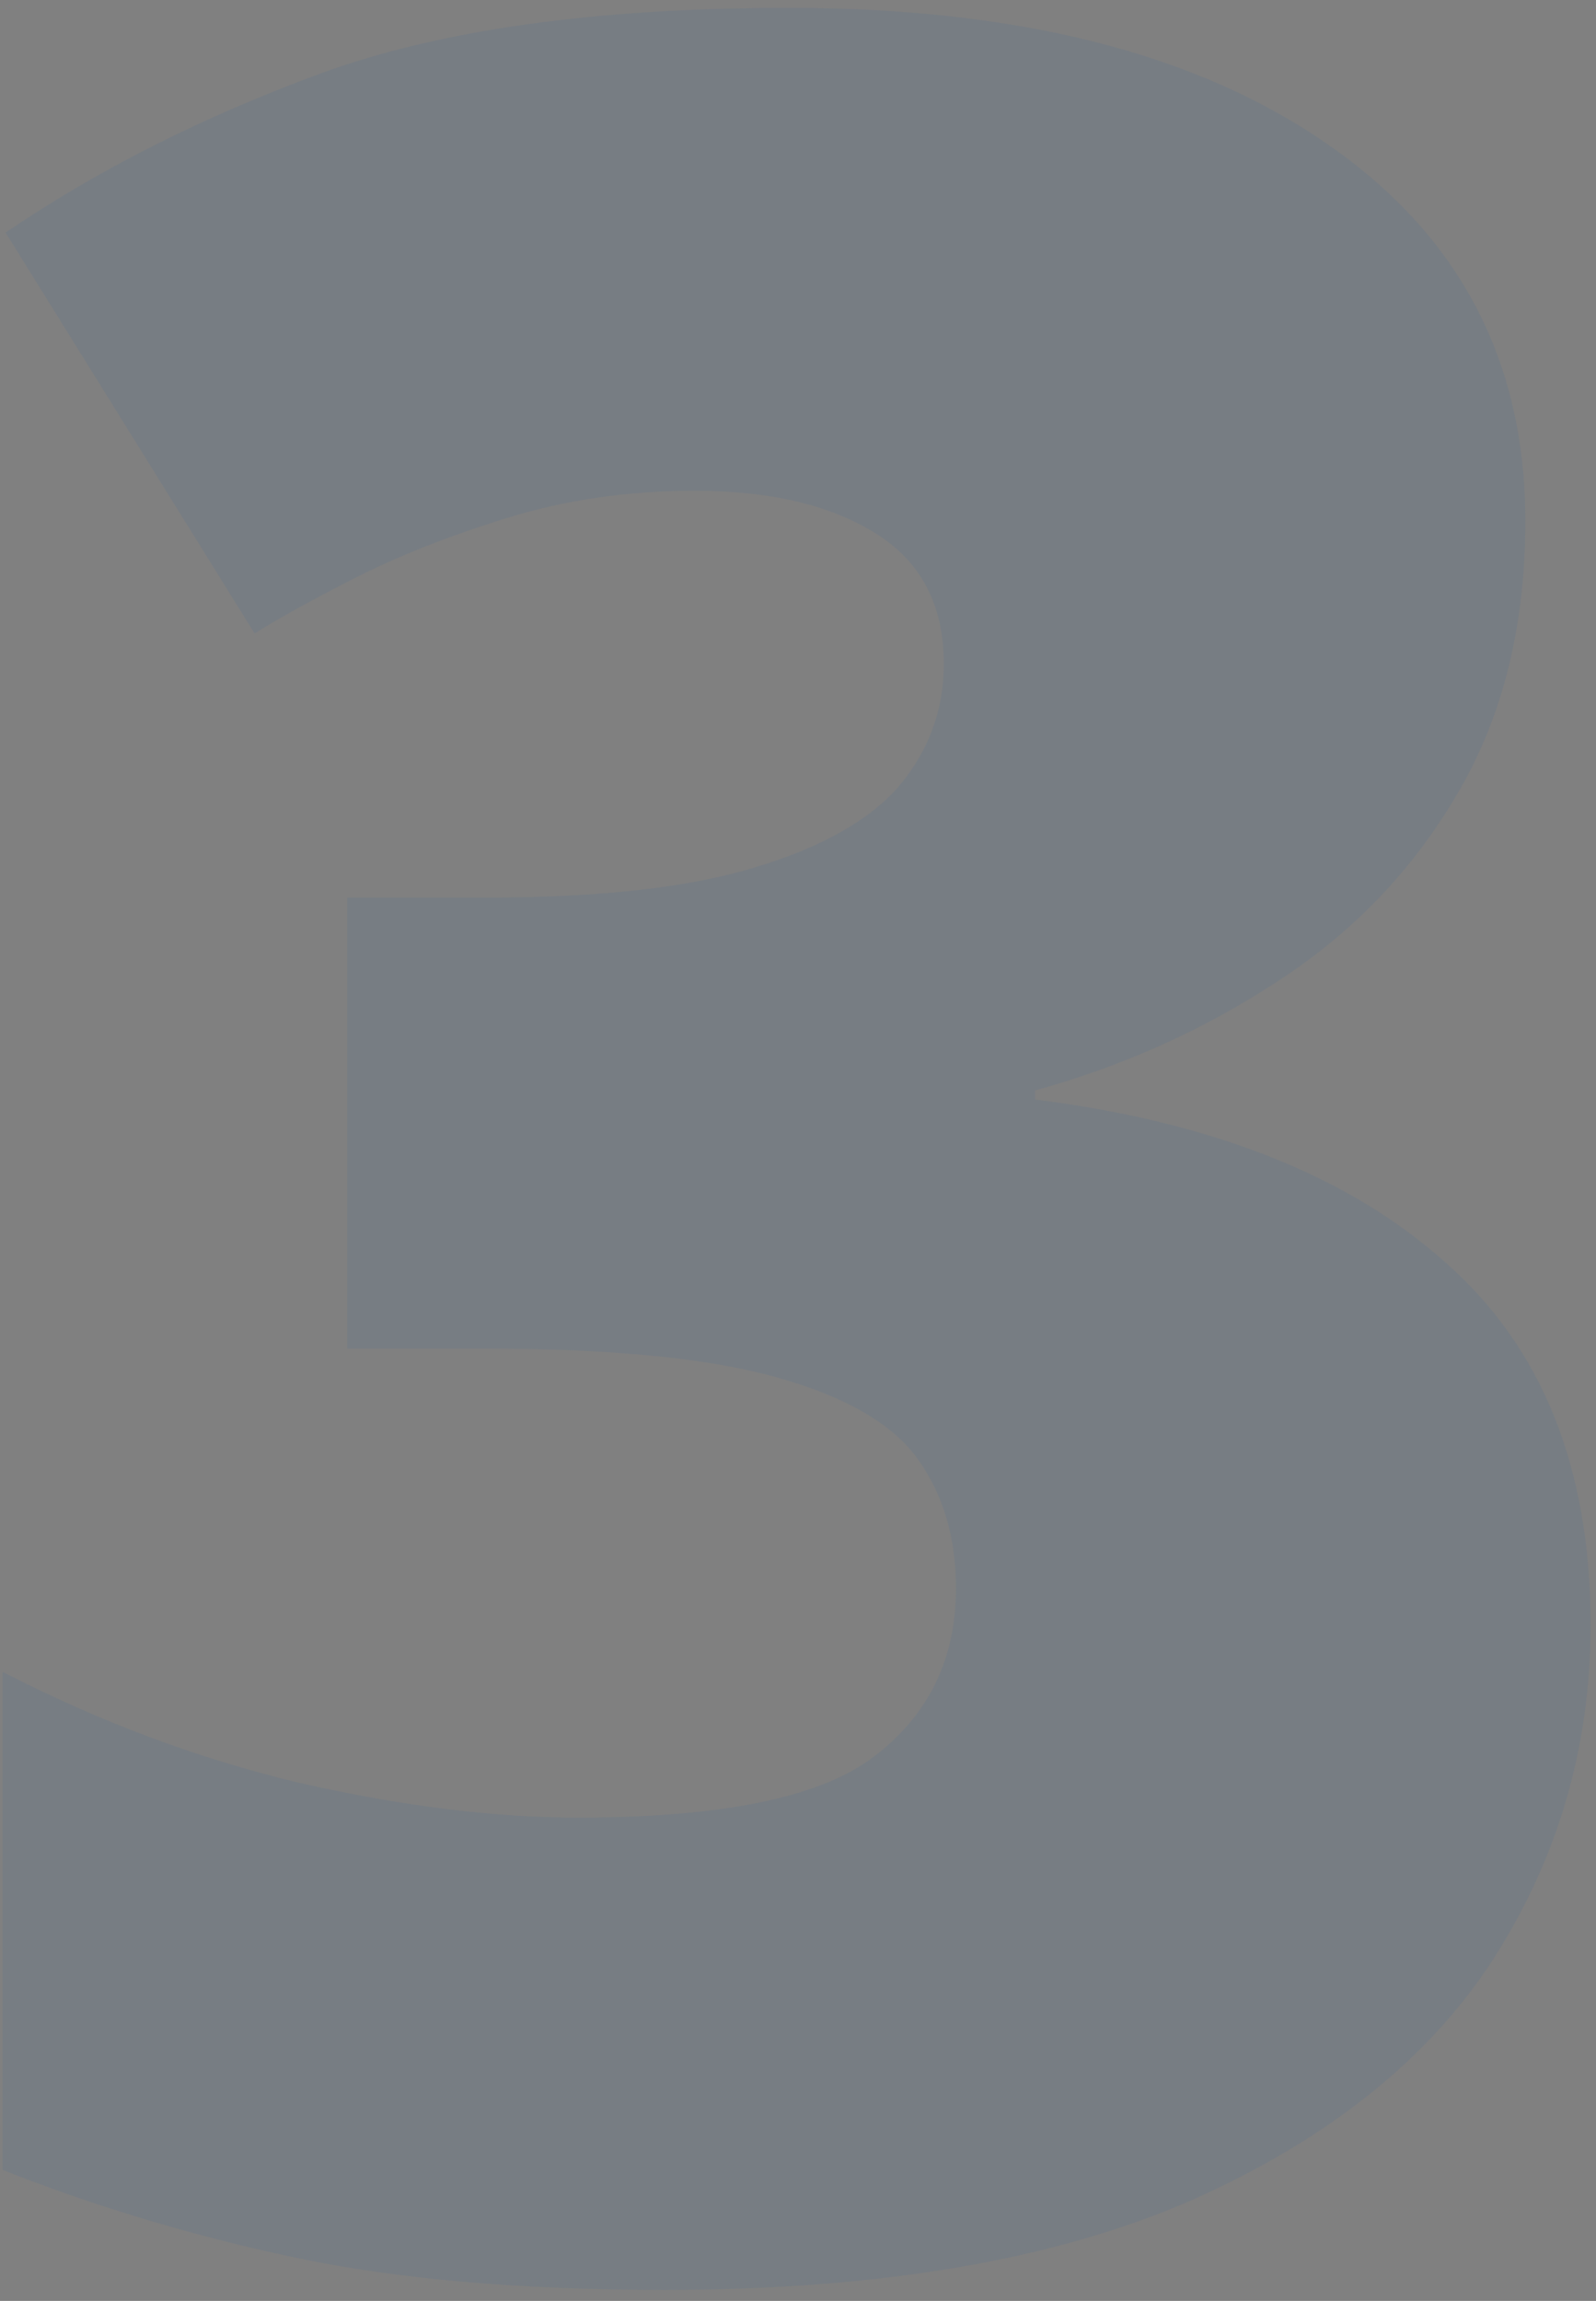 <?xml version="1.0" encoding="UTF-8"?> <svg xmlns="http://www.w3.org/2000/svg" width="77" height="111" viewBox="0 0 77 111" fill="none"><rect x="0" y="0" width="77" height="111" fill="#808080" stroke="none"/><g opacity="0.2"><path d="M73.589 25.138C73.589 30.216 72.49 34.61 70.293 38.321C68.144 41.983 65.264 44.986 61.65 47.33C58.086 49.674 54.18 51.432 49.932 52.603V53.043C58.477 54.117 65.068 56.73 69.707 60.88C74.394 64.981 76.738 70.816 76.738 78.385C76.738 84.244 75.176 89.615 72.051 94.498C68.926 99.332 64.067 103.214 57.476 106.144C50.884 109.024 42.412 110.465 32.06 110.465C25.127 110.465 19.219 109.952 14.336 108.927C9.453 107.901 4.717 106.485 0.127 104.679V80.655C4.766 83.048 9.526 84.83 14.409 86.002C19.341 87.125 23.833 87.686 27.886 87.686C34.917 87.686 39.702 86.686 42.241 84.684C44.829 82.682 46.123 79.996 46.123 76.627C46.123 74.186 45.513 72.11 44.292 70.401C43.071 68.692 40.801 67.374 37.48 66.446C34.209 65.519 29.497 65.055 23.345 65.055H16.753V43.302H23.491C28.96 43.302 33.281 42.813 36.455 41.837C39.678 40.86 41.997 39.542 43.413 37.882C44.829 36.173 45.537 34.22 45.537 32.023C45.537 29.19 44.438 27.091 42.241 25.724C40.044 24.356 37.139 23.673 33.525 23.673C30.303 23.673 27.275 24.112 24.443 24.991C21.611 25.87 19.145 26.847 17.046 27.921C14.946 28.995 13.359 29.874 12.285 30.558L0.273 11.222C4.717 8.194 9.795 5.631 15.508 3.531C21.27 1.432 28.789 0.382 38.066 0.382C49.102 0.382 57.769 2.579 64.067 6.974C70.415 11.368 73.589 17.423 73.589 25.138Z" fill="#2A5078"></path><path d="M73.589 25.138C73.589 30.216 72.49 34.61 70.293 38.321C68.144 41.983 65.264 44.986 61.65 47.33C58.086 49.674 54.18 51.432 49.932 52.603V53.043C58.477 54.117 65.068 56.73 69.707 60.88C74.394 64.981 76.738 70.816 76.738 78.385C76.738 84.244 75.176 89.615 72.051 94.498C68.926 99.332 64.067 103.214 57.476 106.144C50.884 109.024 42.412 110.465 32.06 110.465C25.127 110.465 19.219 109.952 14.336 108.927C9.453 107.901 4.717 106.485 0.127 104.679V80.655C4.766 83.048 9.526 84.83 14.409 86.002C19.341 87.125 23.833 87.686 27.886 87.686C34.917 87.686 39.702 86.686 42.241 84.684C44.829 82.682 46.123 79.996 46.123 76.627C46.123 74.186 45.513 72.11 44.292 70.401C43.071 68.692 40.801 67.374 37.48 66.446C34.209 65.519 29.497 65.055 23.345 65.055H16.753V43.302H23.491C28.96 43.302 33.281 42.813 36.455 41.837C39.678 40.86 41.997 39.542 43.413 37.882C44.829 36.173 45.537 34.22 45.537 32.023C45.537 29.19 44.438 27.091 42.241 25.724C40.044 24.356 37.139 23.673 33.525 23.673C30.303 23.673 27.275 24.112 24.443 24.991C21.611 25.87 19.145 26.847 17.046 27.921C14.946 28.995 13.359 29.874 12.285 30.558L0.273 11.222C4.717 8.194 9.795 5.631 15.508 3.531C21.27 1.432 28.789 0.382 38.066 0.382C49.102 0.382 57.769 2.579 64.067 6.974C70.415 11.368 73.589 17.423 73.589 25.138Z" fill="white" fill-opacity="0.2"></path></g></svg> 